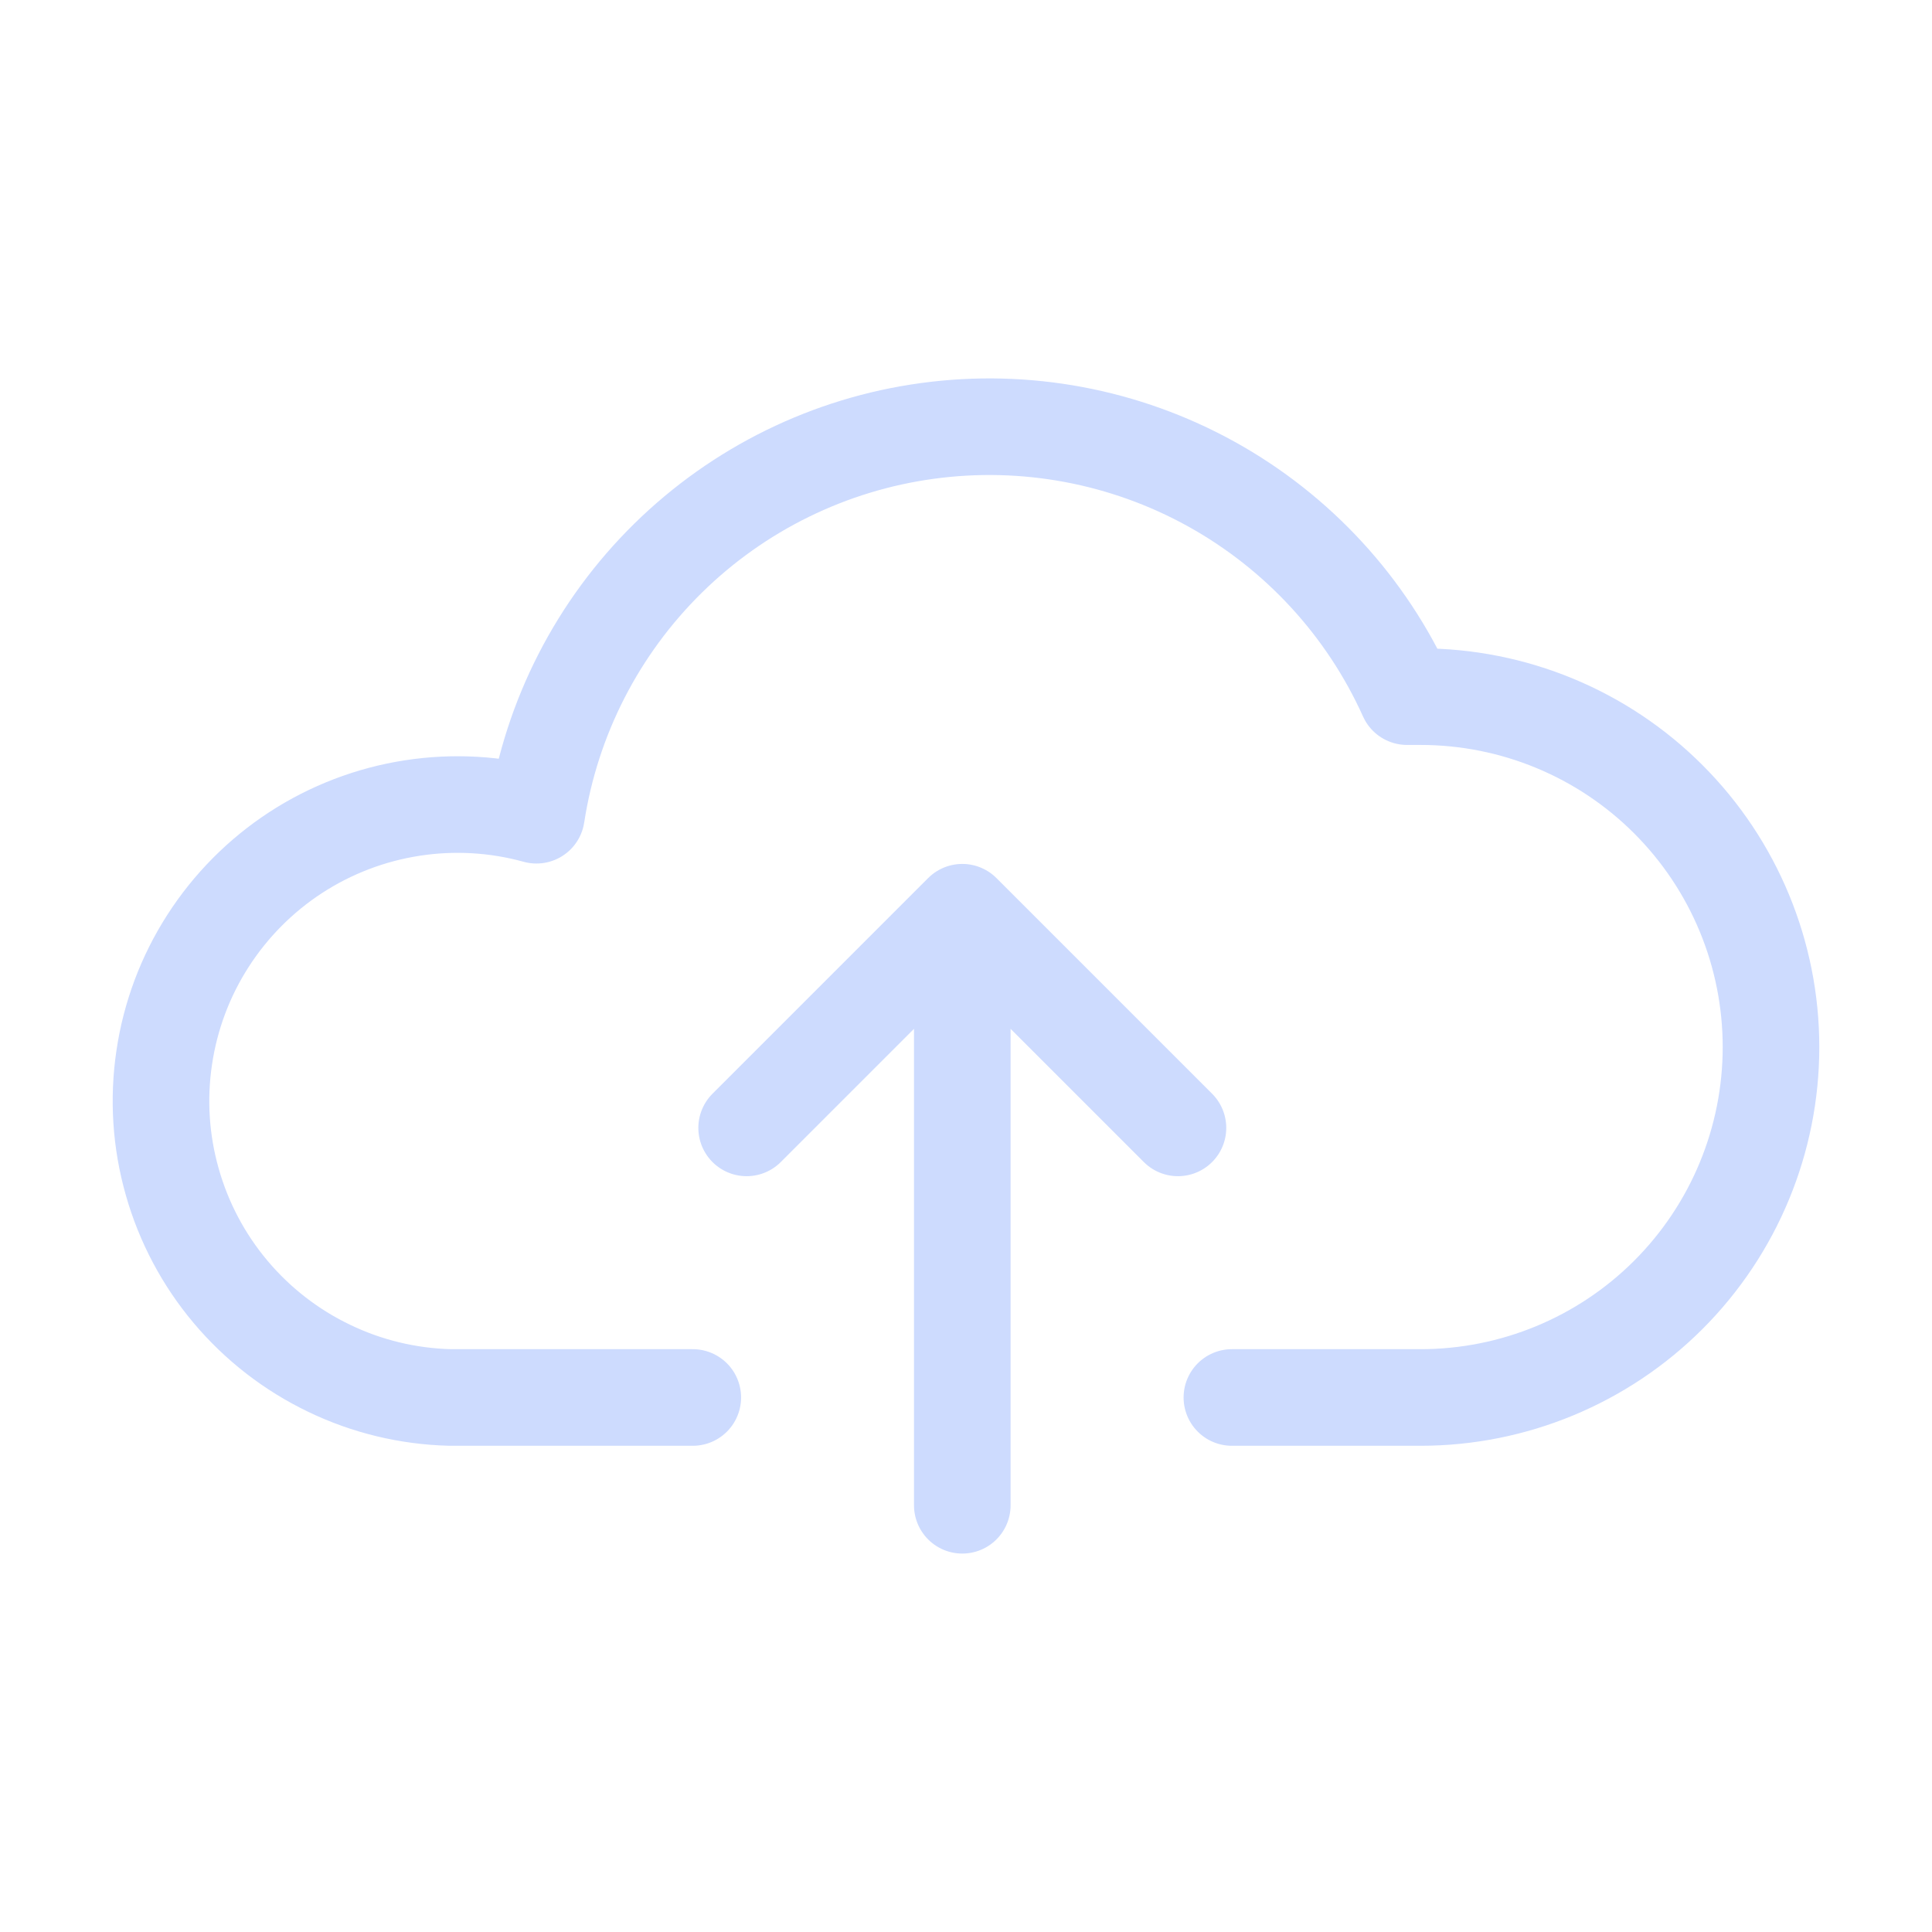 <svg width="24" height="24" viewBox="0 0 24 24" fill="none" xmlns="http://www.w3.org/2000/svg">
<path d="M15.303 17.36H17.647C18.801 17.36 19.909 16.901 20.725 16.085C21.541 15.269 22 14.161 22 13.007C22 11.852 21.541 10.745 20.725 9.929C19.909 9.112 18.801 8.654 17.647 8.654H17.479C16.975 7.535 16.122 6.609 15.049 6.014C13.975 5.419 12.738 5.187 11.521 5.353C10.305 5.518 9.175 6.073 8.3 6.933C7.424 7.794 6.85 8.914 6.664 10.127C6.161 9.988 5.634 9.958 5.119 10.038C4.603 10.118 4.111 10.306 3.673 10.591C3.236 10.876 2.865 11.25 2.583 11.689C2.301 12.128 2.116 12.622 2.04 13.138C1.963 13.654 1.997 14.18 2.14 14.682C2.282 15.184 2.529 15.65 2.865 16.049C3.201 16.448 3.617 16.771 4.088 16.997C4.558 17.224 5.071 17.347 5.592 17.36H8.606M11.954 18.699V11.332M11.954 11.332L14.633 14.011M11.954 11.332L9.275 14.011" stroke="#CDDBFE" stroke-width="1.2" stroke-miterlimit="10" stroke-linecap="round" stroke-linejoin="round"/>
</svg>
